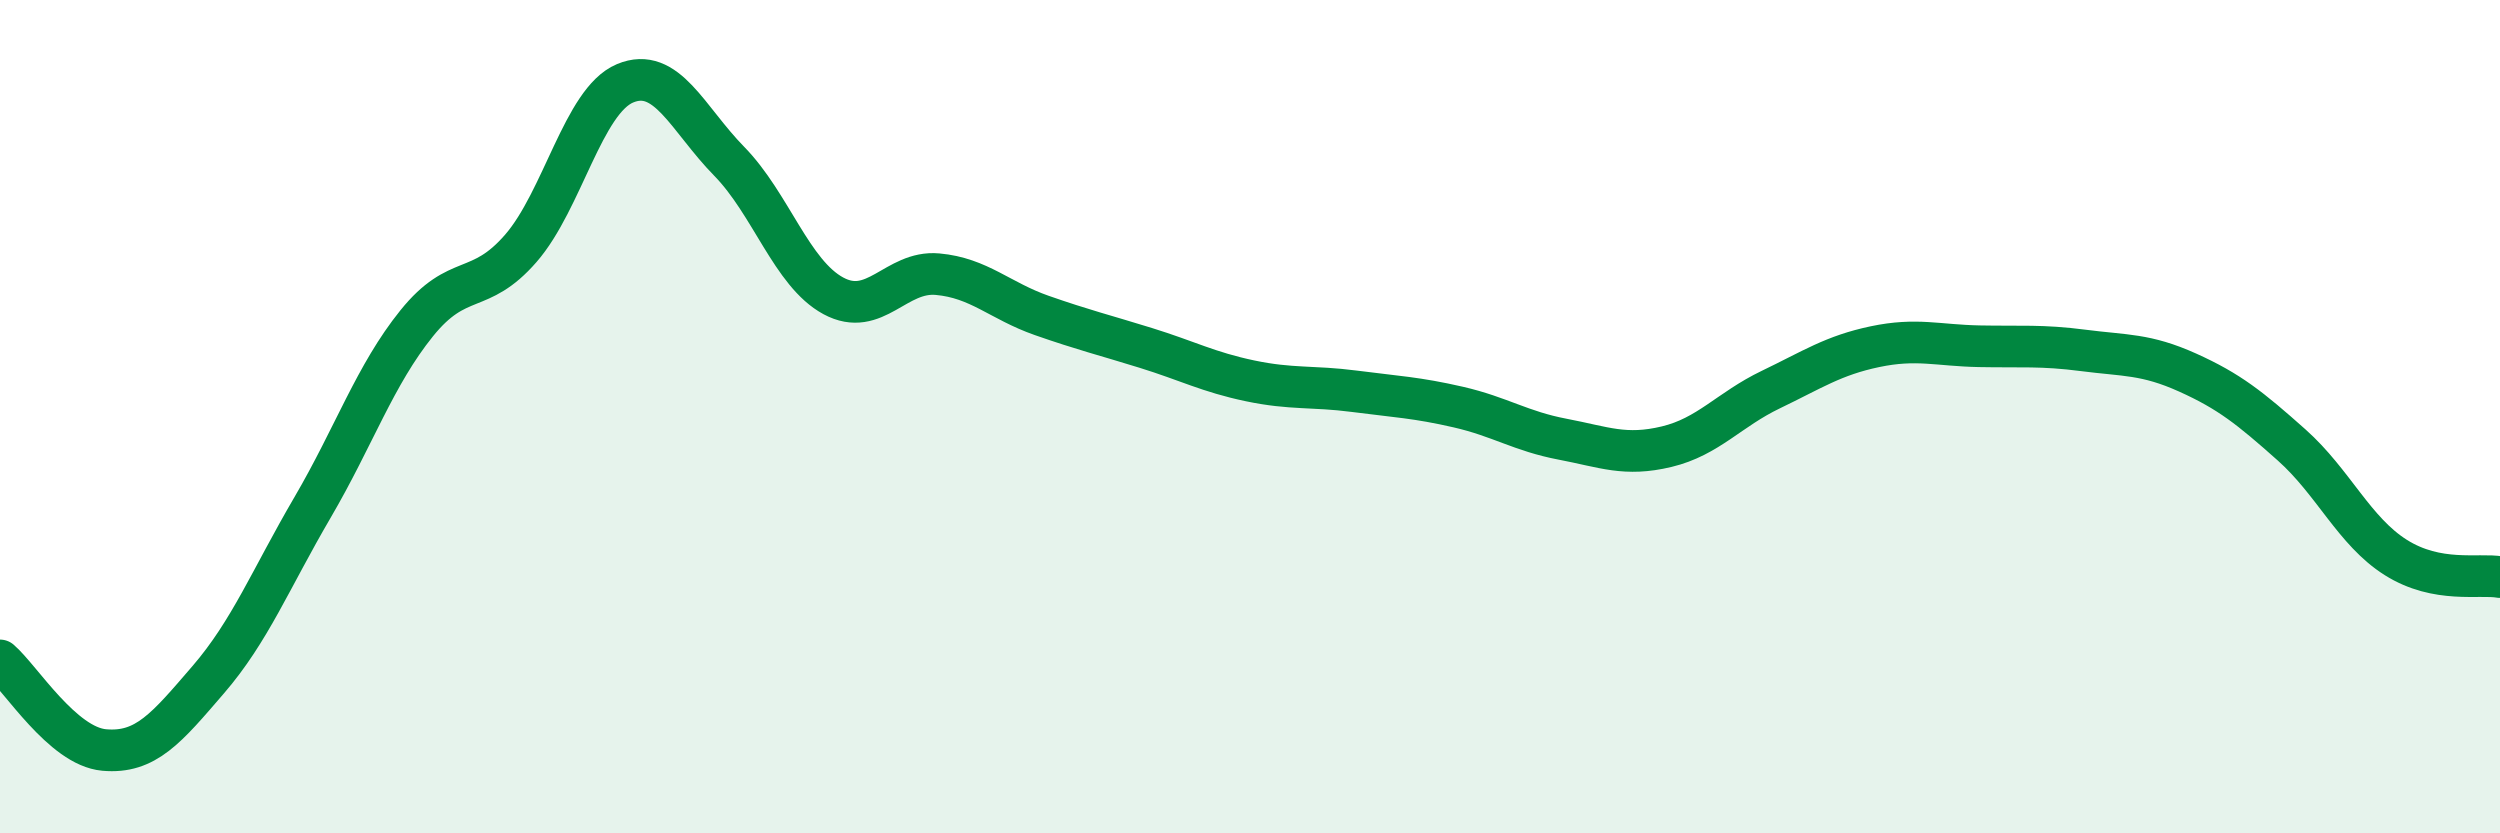 
    <svg width="60" height="20" viewBox="0 0 60 20" xmlns="http://www.w3.org/2000/svg">
      <path
        d="M 0,15.85 C 0.5,16.28 1.5,17.91 2.5,18 C 3.5,18.09 4,17.47 5,16.31 C 6,15.15 6.5,13.89 7.5,12.18 C 8.5,10.47 9,9 10,7.76 C 11,6.52 11.5,7.11 12.5,5.96 C 13.5,4.81 14,2.42 15,2 C 16,1.58 16.5,2.85 17.5,3.87 C 18.5,4.89 19,6.56 20,7.1 C 21,7.64 21.5,6.49 22.5,6.58 C 23.5,6.67 24,7.22 25,7.57 C 26,7.92 26.5,8.04 27.5,8.35 C 28.5,8.66 29,8.93 30,9.14 C 31,9.35 31.5,9.26 32.5,9.39 C 33.5,9.52 34,9.54 35,9.77 C 36,10 36.5,10.35 37.5,10.54 C 38.5,10.73 39,10.96 40,10.72 C 41,10.48 41.5,9.83 42.5,9.35 C 43.5,8.87 44,8.53 45,8.32 C 46,8.11 46.5,8.29 47.5,8.31 C 48.5,8.33 49,8.28 50,8.41 C 51,8.54 51.5,8.49 52.5,8.94 C 53.5,9.39 54,9.79 55,10.68 C 56,11.57 56.5,12.75 57.5,13.38 C 58.5,14.01 59.5,13.76 60,13.85L60 20L0 20Z"
        fill="#008740"
        opacity="0.1"
        stroke-linecap="round"
        stroke-linejoin="round"
      />
      <path
        d="M 0,15.85 C 0.5,16.28 1.5,17.91 2.5,18 C 3.5,18.09 4,17.47 5,16.31 C 6,15.15 6.5,13.89 7.5,12.18 C 8.5,10.47 9,9 10,7.76 C 11,6.52 11.5,7.11 12.5,5.96 C 13.5,4.81 14,2.42 15,2 C 16,1.58 16.5,2.85 17.5,3.87 C 18.5,4.89 19,6.56 20,7.1 C 21,7.64 21.5,6.49 22.5,6.58 C 23.5,6.67 24,7.22 25,7.57 C 26,7.92 26.5,8.04 27.5,8.35 C 28.5,8.66 29,8.93 30,9.14 C 31,9.35 31.5,9.26 32.5,9.39 C 33.5,9.52 34,9.54 35,9.77 C 36,10 36.5,10.35 37.5,10.54 C 38.5,10.73 39,10.96 40,10.72 C 41,10.48 41.5,9.83 42.5,9.35 C 43.5,8.87 44,8.53 45,8.32 C 46,8.11 46.5,8.29 47.5,8.31 C 48.5,8.33 49,8.28 50,8.41 C 51,8.54 51.5,8.49 52.5,8.94 C 53.5,9.39 54,9.79 55,10.68 C 56,11.57 56.5,12.75 57.5,13.38 C 58.5,14.01 59.5,13.76 60,13.85"
        stroke="#008740"
        stroke-width="1"
        fill="none"
        stroke-linecap="round"
        stroke-linejoin="round"
      />
    </svg>
  